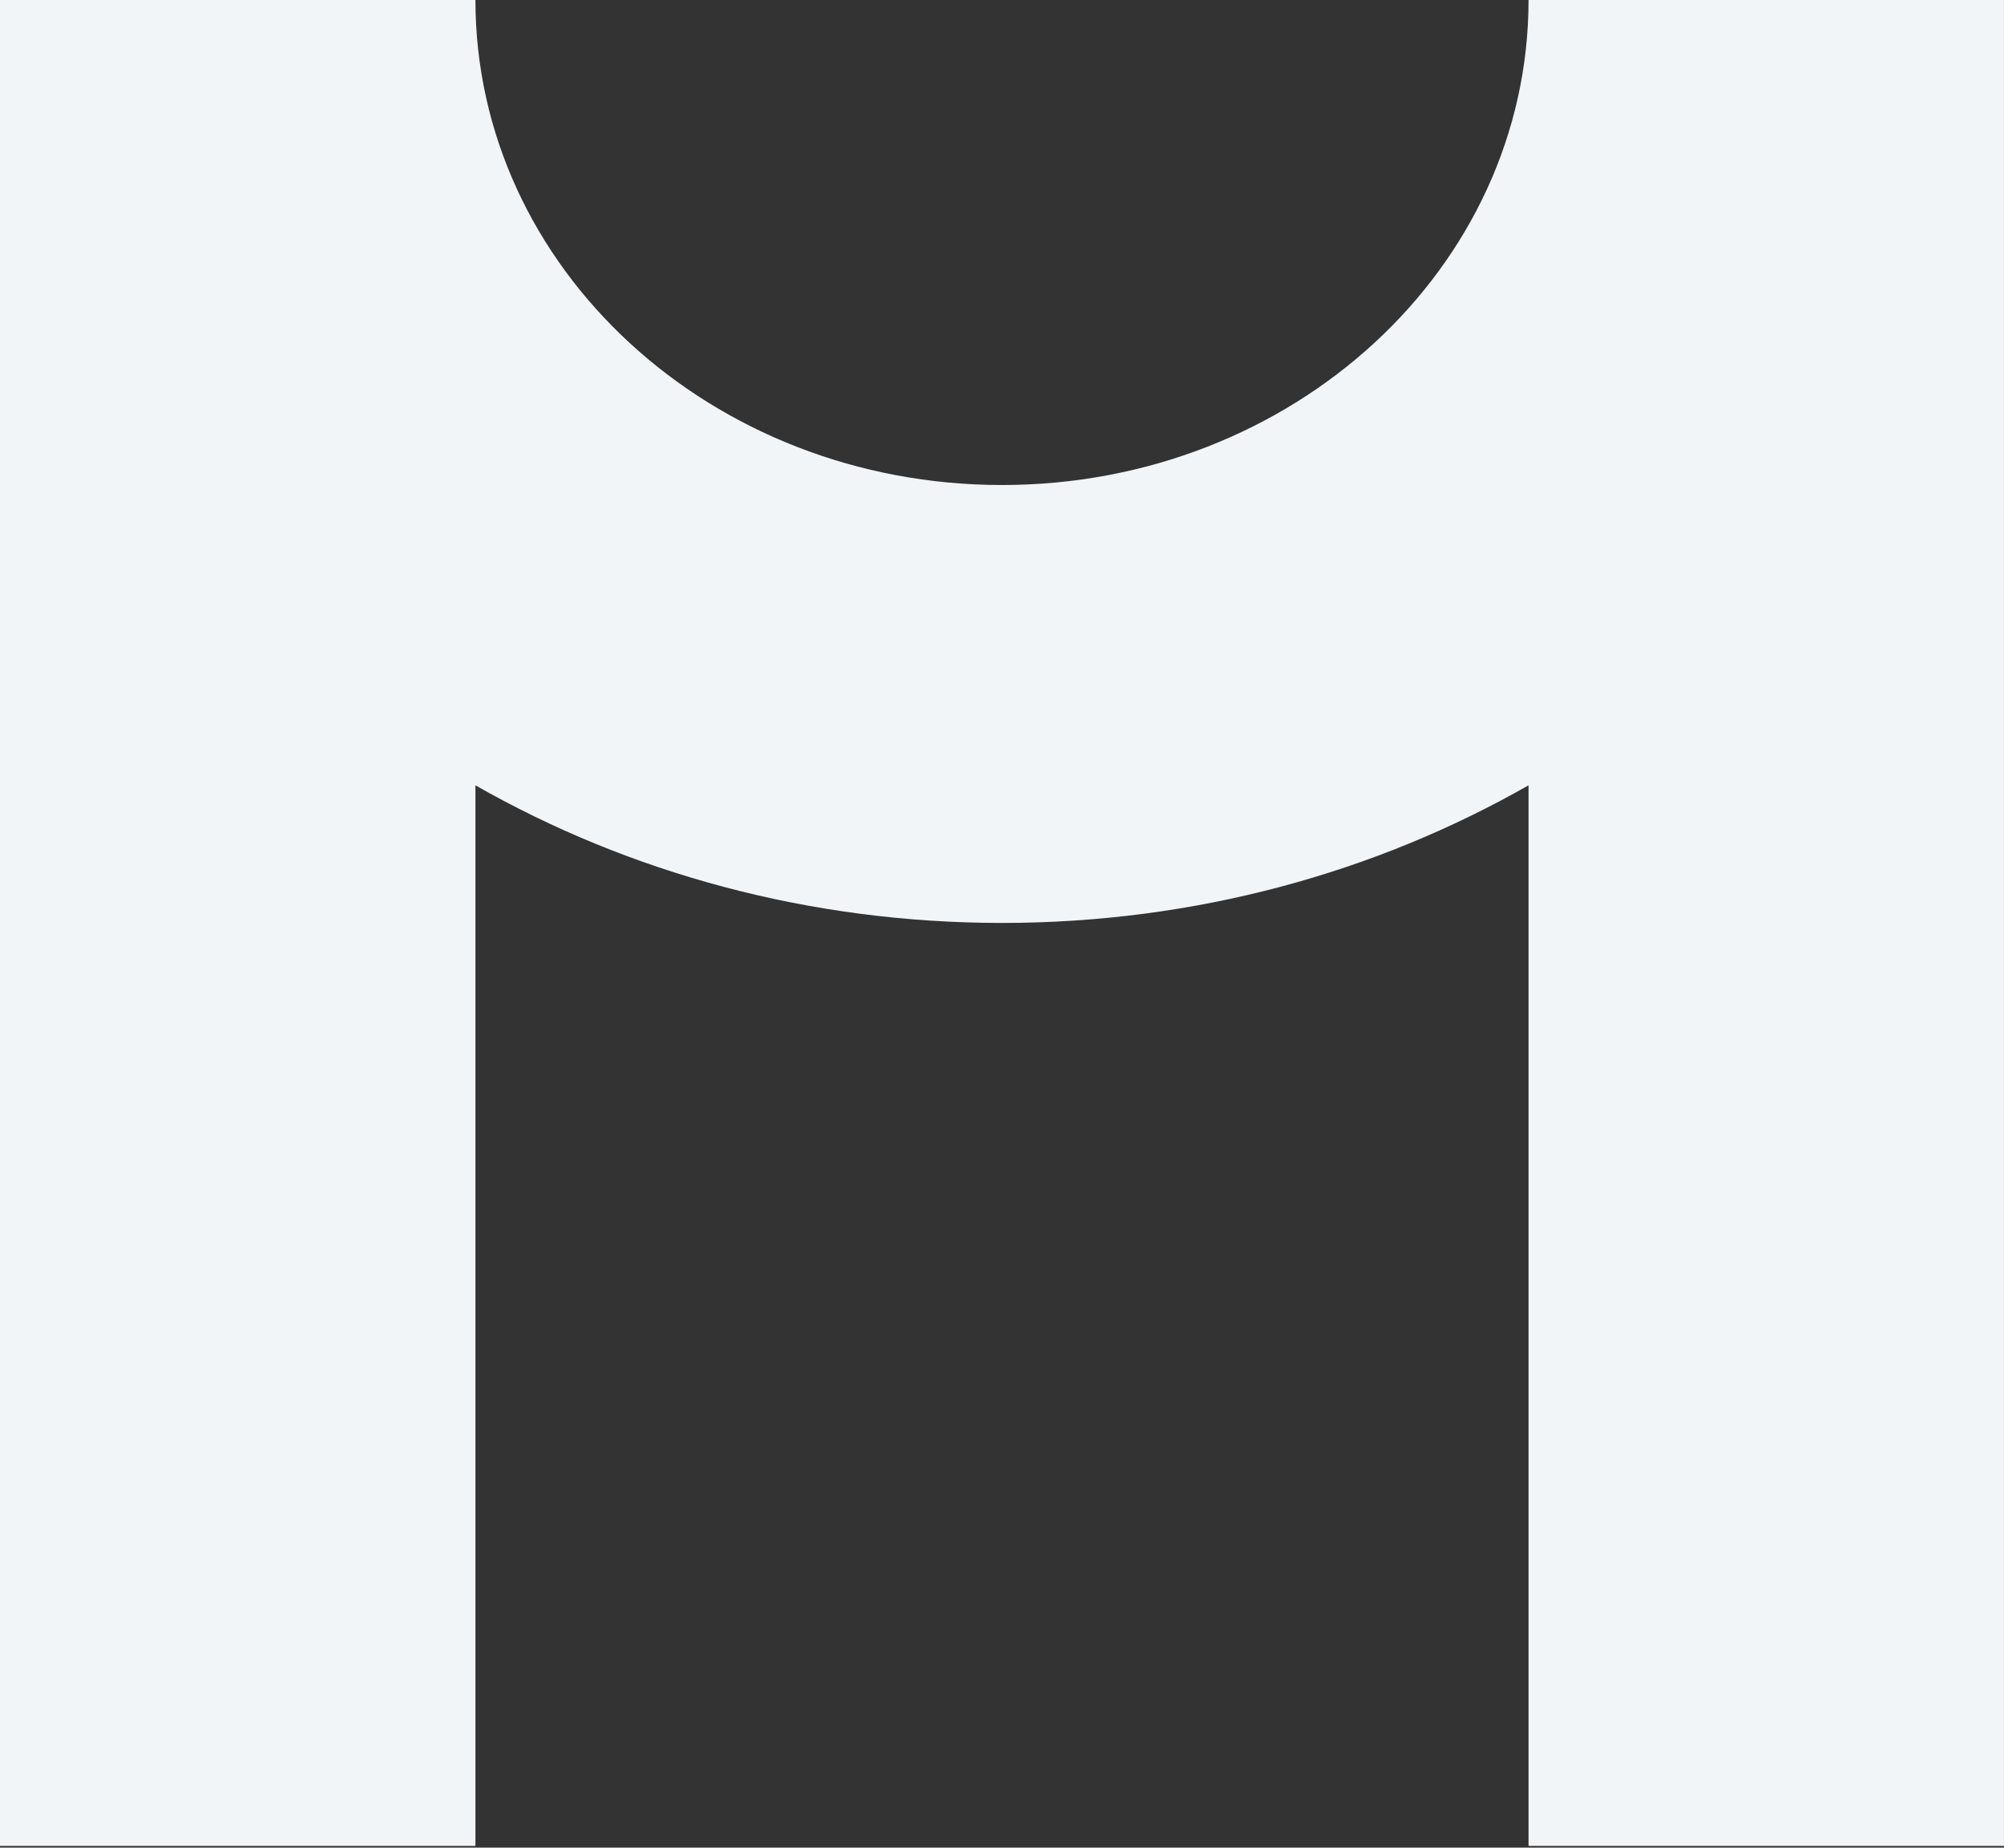 <svg width="550" height="507" viewBox="0 0 550 507" fill="none" xmlns="http://www.w3.org/2000/svg">
<rect x="0" y="0" width="550" height="507" fill="#333333" stroke="none"/>
<path d="M419.509 0C419.509 73.499 354.813 133.091 274.995 133.091C195.178 133.091 130.482 73.499 130.482 0H0V506.526H130.482V215.493C172.473 239.43 221.981 253.259 274.995 253.259C328.009 253.259 377.518 239.43 419.509 215.493V506.526H549.99V0H419.509Z" fill="#F2F5F8" style="mix-blend-mode:multiply"/>
</svg>
